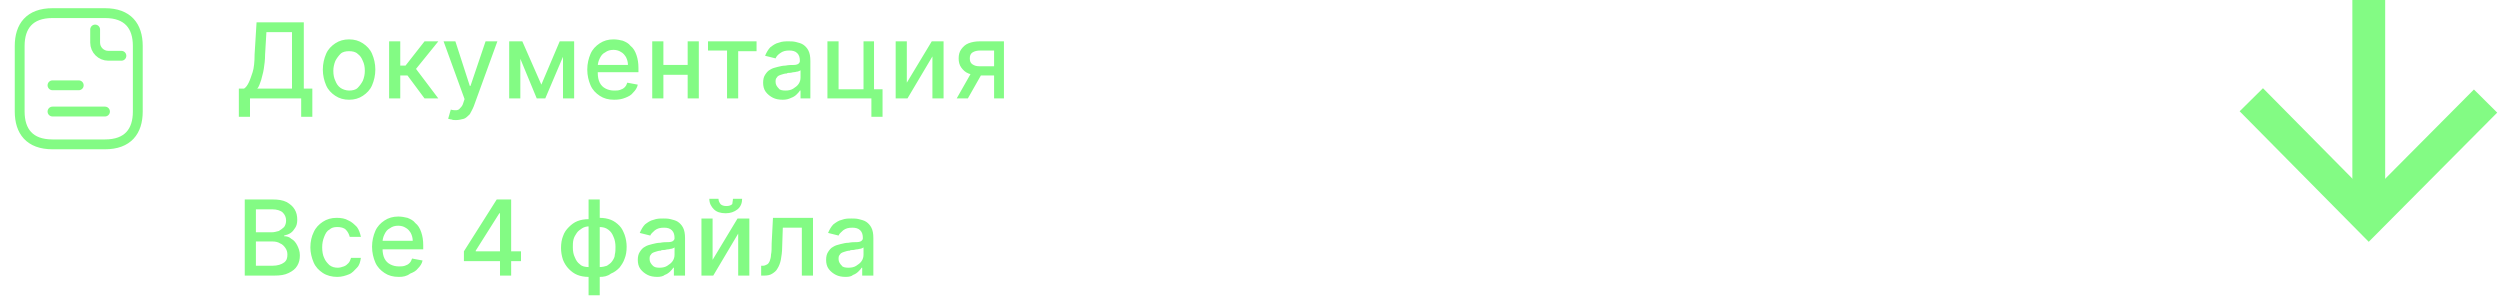 <?xml version="1.0" encoding="UTF-8"?> <!-- Generator: Adobe Illustrator 24.1.2, SVG Export Plug-In . SVG Version: 6.00 Build 0) --> <svg xmlns="http://www.w3.org/2000/svg" xmlns:xlink="http://www.w3.org/1999/xlink" x="0px" y="0px" viewBox="0 0 381 46" style="enable-background:new 0 0 381 46;" xml:space="preserve"> <style type="text/css"> .st0{fill:none;stroke:#83FB84;stroke-width:1.5;stroke-linecap:round;stroke-linejoin:round;stroke-miterlimit:10;} .st1{fill:#83FB84;} .st2{fill:none;stroke:#83FB84;stroke-width:5;} </style> <g id="Слой_1"> <path class="st0" d="M21,7v10c0,3-1.5,5-5,5H8c-3.5,0-5-2-5-5V7c0-3,1.5-5,5-5h8C19.5,2,21,4,21,7z"></path> <path class="st0" d="M14.5,4.5v2c0,1.1,0.9,2,2,2h2"></path> <path class="st0" d="M8,13h4"></path> <path class="st0" d="M8,17h8"></path> <path class="st1" d="M36.4,17.8v-4.3h0.8c0.3-0.2,0.5-0.5,0.7-0.9c0.2-0.4,0.4-1,0.6-1.6s0.3-1.6,0.3-2.7l0.3-4.9h7.2v10.1h1.3v4.3 h-1.7V15h-7.8v2.8H36.4z M39.2,13.5h5.3V4.9h-3.9l-0.2,3.4c0,0.8-0.1,1.6-0.2,2.2c-0.1,0.7-0.3,1.2-0.4,1.7 C39.6,12.7,39.5,13.2,39.2,13.5z M53.2,15.2c-0.8,0-1.5-0.2-2.1-0.6c-0.6-0.4-1.1-0.9-1.4-1.6c-0.3-0.7-0.5-1.5-0.5-2.4 c0-0.9,0.2-1.7,0.5-2.4c0.3-0.7,0.8-1.2,1.4-1.6c0.6-0.4,1.3-0.6,2.1-0.6c0.8,0,1.5,0.2,2.1,0.6c0.6,0.4,1.1,0.9,1.4,1.6 c0.3,0.7,0.5,1.5,0.5,2.4c0,0.9-0.2,1.7-0.5,2.4c-0.3,0.7-0.8,1.2-1.4,1.6C54.7,15,54,15.2,53.2,15.2z M53.2,13.8 c0.5,0,1-0.1,1.3-0.4c0.3-0.3,0.6-0.7,0.8-1.1c0.2-0.5,0.3-1,0.3-1.5c0-0.6-0.1-1.1-0.3-1.5c-0.2-0.5-0.4-0.8-0.8-1.1 c-0.3-0.3-0.8-0.4-1.3-0.4c-0.5,0-1,0.1-1.3,0.4c-0.3,0.3-0.6,0.7-0.8,1.1c-0.2,0.5-0.3,1-0.3,1.5c0,0.6,0.1,1.1,0.3,1.5 c0.2,0.5,0.4,0.8,0.8,1.1C52.2,13.6,52.7,13.8,53.2,13.8z M59.3,15V6.3H61v3.7h0.8l2.9-3.7h2.1l-3.4,4.2l3.4,4.5h-2.1l-2.6-3.5H61 V15H59.3z M69.5,18.3c-0.3,0-0.5,0-0.7-0.1c-0.2,0-0.4-0.1-0.5-0.1l0.4-1.4c0.3,0.1,0.6,0.1,0.8,0.1c0.2,0,0.5-0.1,0.6-0.3 c0.2-0.2,0.4-0.4,0.5-0.8l0.2-0.6l-3.2-8.8h1.8l2.2,6.8h0.1L74,6.3h1.8l-3.6,9.9c-0.2,0.5-0.4,0.8-0.6,1.2 c-0.3,0.3-0.6,0.6-0.9,0.7C70.3,18.2,69.9,18.3,69.5,18.3z M82.5,12.9l2.8-6.6h1.5L83.1,15h-1.3l-3.6-8.7h1.4L82.5,12.9z M79.3,6.3 V15h-1.7V6.3H79.3z M85.8,15V6.3h1.7V15H85.8z M93.6,15.2c-0.9,0-1.6-0.2-2.2-0.6c-0.6-0.4-1.1-0.9-1.4-1.6 c-0.3-0.7-0.5-1.5-0.5-2.4c0-0.9,0.2-1.7,0.5-2.4c0.3-0.7,0.8-1.2,1.4-1.6c0.6-0.4,1.3-0.6,2.1-0.6c0.5,0,1,0.1,1.4,0.2 c0.5,0.2,0.9,0.4,1.2,0.8c0.4,0.3,0.7,0.8,0.9,1.4c0.2,0.6,0.3,1.2,0.3,2v0.6h-6.9V9.9h5.3c0-0.4-0.1-0.8-0.3-1.2 c-0.2-0.3-0.4-0.6-0.8-0.8c-0.3-0.2-0.7-0.3-1.1-0.3c-0.5,0-0.9,0.1-1.3,0.4c-0.4,0.2-0.6,0.5-0.8,0.9c-0.2,0.4-0.3,0.8-0.3,1.2v1 c0,0.6,0.1,1.1,0.3,1.5c0.2,0.4,0.5,0.7,0.9,0.9c0.4,0.2,0.8,0.3,1.3,0.3c0.3,0,0.6,0,0.9-0.1c0.3-0.1,0.5-0.2,0.7-0.4 c0.2-0.2,0.3-0.4,0.4-0.7l1.6,0.3c-0.1,0.5-0.4,0.9-0.7,1.2c-0.3,0.4-0.7,0.6-1.2,0.8C94.8,15.1,94.3,15.2,93.6,15.2z M105.3,9.9 v1.5h-4.7V9.9H105.3z M101.1,6.3V15h-1.7V6.3H101.1z M106.5,6.3V15h-1.7V6.3H106.5z M107.9,7.7V6.3h7.4v1.5h-2.8V15h-1.7V7.7H107.9 z M119.3,15.2c-0.6,0-1.1-0.1-1.5-0.3c-0.4-0.2-0.8-0.5-1.1-0.9c-0.3-0.4-0.4-0.9-0.4-1.4c0-0.5,0.1-0.9,0.3-1.2 c0.2-0.3,0.4-0.6,0.8-0.8c0.3-0.2,0.7-0.3,1.1-0.4c0.4-0.1,0.8-0.2,1.2-0.2c0.5-0.1,0.9-0.1,1.3-0.1c0.3,0,0.6-0.1,0.7-0.2 c0.1-0.1,0.2-0.2,0.2-0.4v0c0-0.5-0.1-0.9-0.4-1.2c-0.3-0.3-0.7-0.4-1.2-0.4c-0.6,0-1,0.1-1.4,0.4c-0.3,0.2-0.6,0.5-0.7,0.8 l-1.6-0.4c0.2-0.5,0.5-1,0.8-1.3c0.4-0.3,0.8-0.6,1.3-0.7c0.5-0.2,1-0.2,1.5-0.2c0.3,0,0.7,0,1.1,0.1c0.4,0.1,0.8,0.2,1.1,0.4 c0.3,0.2,0.6,0.5,0.8,0.9c0.2,0.4,0.3,0.9,0.3,1.6V15H122v-1.2h-0.1c-0.1,0.2-0.3,0.4-0.5,0.6c-0.2,0.2-0.5,0.4-0.8,0.5 C120.2,15.1,119.8,15.2,119.3,15.2z M119.7,13.8c0.5,0,0.9-0.1,1.2-0.3c0.3-0.2,0.6-0.4,0.8-0.7c0.2-0.3,0.3-0.6,0.3-1v-1.1 c-0.1,0.1-0.2,0.1-0.4,0.2c-0.2,0-0.4,0.1-0.6,0.1c-0.2,0-0.4,0.1-0.6,0.1c-0.2,0-0.4,0-0.5,0.1c-0.3,0-0.6,0.1-0.9,0.2 c-0.3,0.1-0.5,0.2-0.6,0.4c-0.2,0.2-0.2,0.4-0.2,0.7c0,0.4,0.2,0.7,0.5,1C118.8,13.7,119.2,13.8,119.7,13.8z M133.2,6.3v7.3h1.3 v4.2h-1.7V15h-6.7V6.3h1.7v7.3h3.8V6.3H133.2z M138.2,12.6l3.8-6.3h1.8V15h-1.7V8.6l-3.8,6.4h-1.8V6.3h1.7V12.6z M151.5,15V7.7 h-2.1c-0.5,0-0.9,0.1-1.2,0.3c-0.3,0.2-0.4,0.5-0.4,0.9c0,0.4,0.1,0.7,0.4,0.9c0.3,0.2,0.6,0.3,1.1,0.3h2.7v1.4h-2.7 c-0.6,0-1.2-0.1-1.7-0.3c-0.5-0.2-0.8-0.5-1.1-0.9c-0.3-0.4-0.4-0.9-0.4-1.4c0-0.5,0.1-1,0.4-1.4c0.3-0.4,0.6-0.7,1.1-0.9 c0.5-0.2,1.1-0.3,1.7-0.3h3.7V15H151.5z M145.8,15l2.5-4.4h1.7l-2.5,4.4H145.8z M37.3,42V30.4h4.3c0.8,0,1.5,0.1,2.1,0.4 c0.5,0.3,0.9,0.6,1.2,1.1c0.3,0.5,0.4,1,0.4,1.6c0,0.5-0.1,0.9-0.3,1.2c-0.2,0.3-0.4,0.6-0.7,0.8c-0.3,0.2-0.6,0.3-1,0.4V36 c0.4,0,0.8,0.1,1.1,0.4c0.4,0.2,0.7,0.6,0.9,1c0.2,0.4,0.4,0.9,0.4,1.5c0,0.6-0.1,1.1-0.4,1.6c-0.3,0.5-0.7,0.8-1.3,1.1 c-0.6,0.3-1.3,0.4-2.2,0.4H37.3z M39,40.5h2.5c0.8,0,1.4-0.2,1.8-0.5c0.4-0.3,0.5-0.7,0.5-1.2c0-0.4-0.1-0.7-0.3-1 c-0.2-0.3-0.5-0.6-0.8-0.7c-0.3-0.2-0.7-0.3-1.2-0.3H39V40.5z M39,35.4h2.4c0.4,0,0.7-0.1,1.1-0.2c0.3-0.2,0.6-0.4,0.8-0.6 c0.2-0.3,0.3-0.6,0.3-1c0-0.5-0.2-0.9-0.5-1.2c-0.3-0.3-0.9-0.5-1.6-0.5H39V35.4z M51.4,42.2c-0.8,0-1.6-0.2-2.2-0.6 c-0.6-0.4-1.1-0.9-1.4-1.6c-0.3-0.7-0.5-1.5-0.5-2.3c0-0.9,0.2-1.7,0.5-2.3c0.3-0.7,0.8-1.2,1.4-1.6c0.6-0.4,1.3-0.6,2.1-0.6 c0.7,0,1.3,0.1,1.8,0.4c0.5,0.2,0.9,0.6,1.3,1c0.3,0.4,0.5,1,0.6,1.5h-1.7c-0.1-0.4-0.3-0.8-0.6-1.1c-0.3-0.3-0.8-0.4-1.3-0.4 c-0.5,0-0.9,0.1-1.2,0.4c-0.4,0.2-0.6,0.6-0.8,1.1c-0.2,0.5-0.3,1-0.3,1.6c0,0.6,0.1,1.2,0.3,1.6c0.2,0.5,0.5,0.8,0.8,1.1 c0.4,0.3,0.8,0.4,1.3,0.4c0.3,0,0.6-0.1,0.9-0.2c0.3-0.1,0.5-0.3,0.7-0.5c0.2-0.2,0.3-0.5,0.4-0.8H55c-0.1,0.6-0.2,1.1-0.6,1.5 s-0.7,0.8-1.2,1C52.7,42,52.1,42.2,51.4,42.2z M60.8,42.2c-0.9,0-1.6-0.2-2.2-0.6c-0.6-0.4-1.1-0.9-1.4-1.6 c-0.3-0.7-0.5-1.5-0.5-2.4c0-0.9,0.2-1.7,0.5-2.4c0.3-0.7,0.8-1.2,1.4-1.6c0.6-0.4,1.3-0.6,2.1-0.6c0.5,0,1,0.1,1.4,0.2 c0.5,0.2,0.9,0.4,1.2,0.8c0.4,0.3,0.7,0.8,0.9,1.4c0.2,0.6,0.3,1.2,0.3,2v0.6h-6.9v-1.3h5.3c0-0.4-0.1-0.8-0.3-1.2 c-0.2-0.3-0.4-0.6-0.8-0.8c-0.3-0.2-0.7-0.3-1.1-0.3c-0.5,0-0.9,0.1-1.3,0.4c-0.4,0.2-0.6,0.5-0.8,0.9c-0.2,0.4-0.3,0.8-0.3,1.2v1 c0,0.6,0.1,1.1,0.3,1.5c0.2,0.4,0.5,0.7,0.9,0.9c0.4,0.2,0.8,0.3,1.3,0.3c0.3,0,0.6,0,0.9-0.1c0.3-0.1,0.5-0.2,0.7-0.4 s0.3-0.4,0.4-0.7l1.6,0.3c-0.1,0.5-0.4,0.9-0.7,1.2c-0.3,0.4-0.7,0.6-1.2,0.8C62,42.1,61.4,42.2,60.8,42.2z M70.7,39.7v-1.4l5-7.9 h1.1v2.1h-0.7l-3.6,5.7v0.1h6.9v1.5H70.7z M76.2,42v-2.7l0-0.6v-8.3h1.7V42H76.2z M89.7,45V30.4h1.7V45H89.7z M89.7,42.2 c-0.6,0-1.2-0.1-1.7-0.3c-0.5-0.2-0.9-0.5-1.3-0.9c-0.4-0.4-0.7-0.9-0.9-1.4c-0.2-0.6-0.3-1.2-0.3-1.8c0-0.7,0.1-1.3,0.3-1.8 c0.2-0.6,0.5-1,0.9-1.4c0.4-0.4,0.8-0.7,1.3-0.9c0.5-0.2,1.1-0.3,1.7-0.3h0.4v9H89.7z M89.7,40.7H90v-6.2h-0.2 c-0.4,0-0.8,0.1-1.1,0.3c-0.3,0.2-0.6,0.4-0.8,0.7c-0.2,0.3-0.4,0.6-0.5,1c-0.1,0.4-0.1,0.8-0.1,1.2c0,0.6,0.1,1.1,0.3,1.5 c0.2,0.5,0.4,0.8,0.8,1.1C88.7,40.6,89.2,40.7,89.7,40.7z M91.4,42.2H91v-9h0.4c0.6,0,1.2,0.1,1.7,0.3c0.5,0.2,0.9,0.5,1.3,0.9 c0.4,0.4,0.6,0.9,0.8,1.4c0.2,0.6,0.3,1.2,0.3,1.8c0,0.7-0.1,1.3-0.3,1.8c-0.2,0.6-0.5,1-0.8,1.4c-0.4,0.4-0.8,0.7-1.3,0.9 C92.6,42.1,92,42.2,91.4,42.2z M91.4,40.7c0.4,0,0.8-0.1,1.1-0.2c0.3-0.2,0.6-0.4,0.8-0.7c0.2-0.3,0.4-0.6,0.4-1 c0.1-0.4,0.1-0.8,0.1-1.2c0-0.5-0.1-1.1-0.3-1.5c-0.2-0.5-0.4-0.8-0.8-1.1c-0.4-0.3-0.8-0.4-1.4-0.4h-0.2v6.2H91.4z M100.2,42.2 c-0.6,0-1.1-0.1-1.5-0.3c-0.4-0.2-0.8-0.5-1.1-0.9c-0.3-0.4-0.4-0.9-0.4-1.4c0-0.5,0.1-0.9,0.3-1.2s0.4-0.6,0.8-0.8 c0.3-0.2,0.7-0.3,1.1-0.4c0.4-0.1,0.8-0.2,1.2-0.2c0.5-0.1,0.9-0.1,1.3-0.1c0.3,0,0.6-0.1,0.7-0.2c0.1-0.1,0.2-0.2,0.2-0.4v0 c0-0.5-0.1-0.9-0.4-1.2c-0.3-0.3-0.7-0.4-1.2-0.4c-0.6,0-1,0.1-1.4,0.4c-0.3,0.3-0.6,0.5-0.7,0.8l-1.6-0.4c0.2-0.5,0.5-1,0.8-1.3 c0.4-0.3,0.8-0.6,1.3-0.7c0.5-0.2,1-0.2,1.5-0.2c0.3,0,0.7,0,1.1,0.1c0.4,0.1,0.8,0.2,1.1,0.4c0.3,0.2,0.6,0.5,0.8,0.9 c0.2,0.4,0.3,0.9,0.3,1.6V42h-1.7v-1.2h-0.1c-0.1,0.2-0.3,0.4-0.5,0.6c-0.2,0.2-0.5,0.4-0.8,0.5C101.1,42.1,100.6,42.2,100.2,42.2z M100.5,40.8c0.5,0,0.9-0.1,1.2-0.3c0.3-0.2,0.6-0.4,0.8-0.7c0.2-0.3,0.3-0.6,0.3-1v-1.1c-0.1,0.1-0.2,0.1-0.4,0.2 c-0.2,0-0.4,0.1-0.6,0.1c-0.2,0-0.4,0.1-0.6,0.1c-0.2,0-0.4,0-0.5,0.1c-0.3,0-0.6,0.1-0.9,0.2c-0.3,0.1-0.5,0.2-0.6,0.4 c-0.2,0.2-0.2,0.4-0.2,0.7c0,0.4,0.2,0.7,0.5,1C99.7,40.7,100,40.8,100.5,40.8z M108.6,39.6l3.8-6.3h1.8V42h-1.7v-6.4l-3.8,6.4 h-1.8v-8.7h1.7V39.6z M111.7,30.3h1.4c0,0.6-0.2,1.2-0.7,1.6c-0.5,0.4-1.1,0.6-1.8,0.6c-0.8,0-1.4-0.2-1.8-0.6 c-0.4-0.4-0.7-0.9-0.7-1.6h1.4c0,0.3,0.1,0.5,0.3,0.8c0.2,0.2,0.5,0.3,0.9,0.3c0.4,0,0.7-0.1,0.9-0.3 C111.6,30.9,111.7,30.6,111.7,30.3z M116,42l0-1.5h0.3c0.2,0,0.4-0.1,0.6-0.2c0.2-0.1,0.3-0.3,0.4-0.5c0.1-0.3,0.2-0.6,0.2-1 c0.1-0.4,0.1-1,0.1-1.7l0.2-3.9h6.1V42h-1.7v-7.3h-2.9l-0.1,3c0,0.7-0.1,1.3-0.2,1.9c-0.1,0.5-0.3,1-0.5,1.3 c-0.2,0.4-0.5,0.6-0.8,0.8c-0.3,0.2-0.7,0.3-1.2,0.3H116z M128.9,42.2c-0.6,0-1.1-0.1-1.5-0.3c-0.4-0.2-0.8-0.5-1.1-0.9 c-0.3-0.4-0.4-0.9-0.4-1.4c0-0.5,0.1-0.9,0.3-1.2c0.2-0.3,0.4-0.6,0.8-0.8c0.3-0.2,0.7-0.3,1.1-0.4s0.8-0.2,1.2-0.2 c0.5-0.1,0.9-0.1,1.3-0.1c0.3,0,0.6-0.1,0.7-0.2c0.1-0.1,0.2-0.2,0.2-0.4v0c0-0.5-0.1-0.9-0.4-1.2c-0.3-0.3-0.7-0.4-1.2-0.4 c-0.6,0-1,0.1-1.4,0.4c-0.3,0.3-0.6,0.5-0.7,0.8l-1.6-0.4c0.2-0.5,0.5-1,0.8-1.3c0.4-0.3,0.8-0.6,1.3-0.7c0.5-0.2,1-0.2,1.5-0.2 c0.3,0,0.7,0,1.1,0.1c0.4,0.1,0.8,0.2,1.1,0.4c0.3,0.2,0.6,0.5,0.8,0.9c0.2,0.4,0.3,0.9,0.3,1.6V42h-1.7v-1.2h-0.1 c-0.1,0.2-0.3,0.4-0.5,0.6c-0.2,0.2-0.5,0.4-0.8,0.5C129.8,42.1,129.4,42.2,128.9,42.2z M129.3,40.8c0.5,0,0.9-0.1,1.2-0.3 c0.3-0.2,0.6-0.4,0.8-0.7c0.2-0.3,0.3-0.6,0.3-1v-1.1c-0.1,0.1-0.2,0.1-0.4,0.2c-0.2,0-0.4,0.1-0.6,0.1c-0.2,0-0.4,0.1-0.6,0.1 c-0.2,0-0.4,0-0.5,0.1c-0.3,0-0.6,0.1-0.9,0.2c-0.3,0.1-0.5,0.2-0.6,0.4c-0.2,0.2-0.2,0.4-0.2,0.7c0,0.4,0.2,0.7,0.5,1 C128.4,40.7,128.8,40.8,129.3,40.8z"></path> <g> <path class="st2" d="M361,33.4V0"></path> <polyline class="st2" points="343.1,15.2 361,33.3 378.8,15.4 "></polyline> </g> </g> <g id="Слой_2"> </g> </svg> 